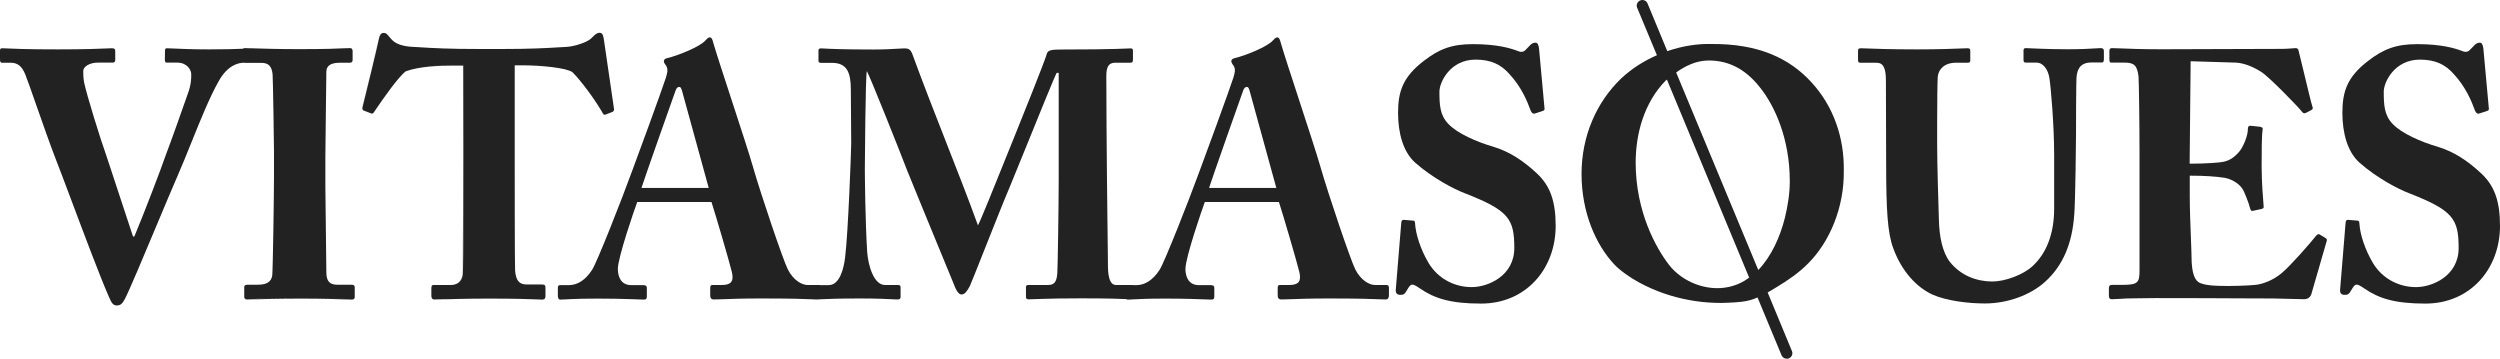 <svg xmlns="http://www.w3.org/2000/svg" fill="none" viewBox="0 0 223 32" height="32" width="223">
<path fill="#222222" d="M152.591 3.926C156.906 3.871 159.649 5.251 161.533 7.288C163.607 9.514 164.51 12.375 164.466 15.202C164.521 18.553 163.161 21.603 161.333 23.451C160.485 24.33 159.459 25.02 158.423 25.644C158.177 25.8 157.932 25.944 157.676 26.089L159.839 31.31C159.95 31.566 159.827 31.855 159.571 31.966C159.515 31.989 159.448 32 159.381 32C159.181 32 158.991 31.878 158.913 31.688L156.772 26.534C156.65 26.59 156.527 26.635 156.404 26.679C155.711 26.932 154.92 26.968 154.193 27.001L154.163 27.002C153.394 27.047 152.614 27.013 151.844 26.935C150.306 26.768 148.778 26.379 147.351 25.755C146.537 25.399 145.746 24.976 145.021 24.453C144.653 24.186 144.274 23.896 143.962 23.551C142.379 21.848 141.074 18.998 141.074 15.514C141.074 12.13 142.412 9.113 144.597 7.01C145.556 6.108 146.66 5.418 147.797 4.928L146.036 0.698C145.924 0.442 146.047 0.153 146.303 0.041C146.56 -0.07 146.861 0.052 146.961 0.308L148.722 4.561C150.083 4.093 151.443 3.893 152.591 3.926ZM148.879 23.629C150.094 25.188 152.29 26.011 154.186 25.599C154.877 25.455 155.49 25.165 156.025 24.765L148.689 7.099C148.656 7.121 148.611 7.154 148.578 7.188C146.638 9.169 145.902 11.963 145.902 14.501C145.902 18.887 147.719 22.126 148.879 23.629ZM156.839 24.085C158.032 22.839 158.802 21.08 159.214 19.421C159.471 18.364 159.649 17.262 159.649 16.16C159.649 12.386 158.311 9.436 156.973 7.778C155.635 6.086 154.119 5.396 152.413 5.396C151.276 5.396 150.295 5.908 149.514 6.464L156.839 24.085Z" clip-rule="evenodd" fill-rule="evenodd"></path>
<path fill="#222222" d="M47.861 26.707C47.26 26.683 46.088 26.635 43.672 26.635C43.174 26.635 42.722 26.637 42.313 26.641C41.81 26.646 41.373 26.654 40.991 26.662C40.387 26.675 39.925 26.691 39.574 26.703L39.291 26.712C39.034 26.724 38.856 26.724 38.744 26.724C38.477 26.724 38.455 26.568 38.455 26.334V25.744C38.455 25.521 38.488 25.421 38.678 25.421H40.227C40.807 25.421 41.186 25.076 41.253 24.486C41.309 23.841 41.309 14.646 41.309 13.6V5.863H40.261C39.101 5.863 37.406 5.919 36.191 6.364C35.522 6.865 34.173 8.802 33.426 9.904C33.348 10.037 33.259 10.171 33.114 10.127L32.445 9.87C32.423 9.865 32.4 9.854 32.381 9.838C32.375 9.834 32.369 9.828 32.363 9.823C32.383 9.841 32.406 9.852 32.434 9.859L33.103 10.115L33.115 10.118C33.12 10.118 33.126 10.119 33.13 10.12L33.138 10.12L33.147 10.12C33.14 10.119 33.133 10.117 33.125 10.115L32.456 9.859C32.437 9.854 32.419 9.846 32.404 9.835C32.386 9.822 32.371 9.806 32.359 9.788C32.318 9.725 32.312 9.639 32.334 9.581C32.668 8.267 33.671 4.115 33.794 3.492C33.844 3.261 33.916 3.121 34.006 3.042C33.93 3.097 33.872 3.188 33.825 3.323C33.813 3.354 33.803 3.388 33.792 3.424C33.785 3.449 33.778 3.476 33.772 3.503C33.649 4.138 32.646 8.267 32.311 9.592C32.304 9.611 32.3 9.632 32.3 9.653C32.299 9.636 32.3 9.619 32.303 9.602C32.305 9.591 32.308 9.58 32.311 9.57C32.646 8.245 33.649 4.115 33.772 3.481C33.861 3.102 33.995 2.935 34.24 2.935C34.441 2.935 34.532 3.046 34.76 3.324L34.797 3.37L34.831 3.403C35.188 3.882 35.823 4.127 36.827 4.182C36.9 4.188 36.972 4.191 37.045 4.193C37.117 4.196 37.189 4.199 37.261 4.204C38.678 4.293 40.004 4.371 42.881 4.371H44.642C47.285 4.371 48.656 4.293 49.749 4.227C49.897 4.221 50.038 4.212 50.177 4.203C50.3 4.195 50.42 4.187 50.541 4.182C51.209 4.149 52.391 3.781 52.759 3.403C53.071 3.08 53.25 2.924 53.473 2.924C53.696 2.924 53.785 3.058 53.852 3.436L54.766 9.681C54.778 9.724 54.777 9.768 54.767 9.809L54.765 9.819L54.762 9.828C54.757 9.843 54.751 9.856 54.744 9.87C54.721 9.926 54.68 9.97 54.632 9.982L53.997 10.227C53.976 10.232 53.957 10.234 53.939 10.232C53.843 10.248 53.787 10.165 53.673 9.948C53.038 8.869 51.856 7.221 51.053 6.431C50.898 6.333 50.664 6.25 50.384 6.18C49.702 6.016 48.752 5.921 47.992 5.872C47.476 5.84 47.055 5.83 46.883 5.83H45.913V14.434C45.913 15.381 45.913 23.674 45.947 24.13C46.014 25.009 46.315 25.377 46.973 25.377H48.344C48.623 25.377 48.656 25.477 48.656 25.7V26.423C48.652 26.463 48.647 26.499 48.64 26.531C48.636 26.554 48.63 26.575 48.621 26.595C48.618 26.601 48.614 26.606 48.611 26.612C48.569 26.689 48.488 26.724 48.322 26.724C48.255 26.724 48.143 26.724 47.987 26.712L47.861 26.707ZM40.249 5.852C39.084 5.852 37.409 5.896 36.184 6.347L36.191 6.342C37.473 5.874 39.302 5.841 40.272 5.841H41.331L41.342 13.599C41.342 14.19 41.342 23.829 41.286 24.486C41.237 24.904 41.031 25.22 40.68 25.357C41.008 25.22 41.217 24.922 41.264 24.497C41.32 23.863 41.32 14.657 41.32 13.611V5.852H40.249ZM38.487 25.54C38.505 25.493 38.535 25.464 38.587 25.451C38.506 25.488 38.488 25.58 38.488 25.744V26.323C38.488 26.579 38.521 26.701 38.767 26.701C38.879 26.701 39.052 26.695 39.306 26.686H39.308C39.53 26.678 39.814 26.667 40.173 26.657C39.803 26.672 39.51 26.687 39.28 26.701C39.117 26.701 38.991 26.705 38.893 26.709H38.883C38.824 26.711 38.775 26.712 38.733 26.712C38.488 26.712 38.466 26.59 38.466 26.345V25.744C38.466 25.655 38.469 25.588 38.487 25.54ZM53.749 10.039C53.764 10.064 53.778 10.087 53.791 10.107C53.813 10.141 53.834 10.168 53.855 10.188C53.797 10.144 53.745 10.056 53.673 9.926C53.232 9.184 52.527 8.156 51.872 7.333C52.521 8.142 53.232 9.168 53.696 9.948L53.72 9.99L53.749 10.039Z" clip-rule="evenodd" fill-rule="evenodd"></path>
<path fill="#222222" d="M56.84 18.019C56.595 18.675 55.112 22.972 55.112 23.985C55.112 24.675 55.391 25.432 56.294 25.432H57.364C57.665 25.432 57.698 25.555 57.698 25.688V26.379C57.698 26.635 57.665 26.724 57.42 26.724C57.029 26.724 55.781 26.635 53.283 26.635C51.065 26.635 50.395 26.724 49.972 26.724C49.794 26.724 49.76 26.534 49.76 26.312V25.711C49.76 25.521 49.794 25.432 49.972 25.432H50.764C51.488 25.432 52.224 24.998 52.826 24.052C53.25 23.395 55.413 17.93 56.416 15.169C56.661 14.546 59.126 7.8 59.393 6.943C59.482 6.631 59.638 6.219 59.426 5.874L59.405 5.845C59.359 5.782 59.308 5.712 59.27 5.642C59.237 5.581 59.215 5.519 59.215 5.462C59.215 5.43 59.221 5.395 59.237 5.361C59.251 5.331 59.274 5.301 59.308 5.274C59.354 5.237 59.42 5.206 59.516 5.184C60.486 4.961 62.47 4.149 62.916 3.615C63.072 3.459 63.162 3.336 63.307 3.336C63.485 3.336 63.552 3.525 63.641 3.871C63.913 4.802 64.582 6.846 65.274 8.961L65.274 8.962L65.275 8.963L65.278 8.972L65.287 9L65.29 9.01C66.065 11.379 66.865 13.825 67.164 14.88C67.867 17.329 69.84 23.162 70.264 24.008C70.777 25.043 71.568 25.421 72.025 25.421H73.062C73.094 25.421 73.121 25.425 73.145 25.432H73.921C74.891 25.432 75.259 23.985 75.381 22.983C75.66 20.757 75.928 13.355 75.928 12.787L75.894 7.989C75.894 6.542 75.593 5.607 74.222 5.607H73.218C73.04 5.607 73.007 5.518 73.007 5.384V4.505C73.007 4.46 73.015 4.411 73.047 4.375C73.078 4.34 73.131 4.316 73.218 4.316C73.247 4.316 73.281 4.317 73.322 4.318C73.376 4.321 73.442 4.324 73.526 4.329C74.029 4.356 75.151 4.416 77.935 4.416C78.884 4.416 79.621 4.372 80.113 4.342H80.117C80.363 4.327 80.547 4.316 80.666 4.316C80.967 4.316 81.213 4.349 81.391 4.85C82.365 7.513 83.398 10.146 84.401 12.701L84.402 12.704C85.406 15.263 86.38 17.744 87.233 20.1C87.472 19.672 88.714 16.581 89.476 14.687L89.507 14.609C89.729 14.057 89.907 13.615 90.002 13.383C90.031 13.312 90.053 13.261 90.065 13.232C90.083 13.187 90.161 12.995 90.281 12.695L90.282 12.693L90.287 12.682C91.013 10.881 93.253 5.327 93.377 4.794C93.466 4.449 93.867 4.416 94.77 4.416C99.509 4.416 100.546 4.316 100.88 4.316C101.036 4.316 101.059 4.416 101.059 4.594V5.318C101.059 5.507 101.025 5.596 100.813 5.596H99.475C98.773 5.596 98.684 6.164 98.684 6.82C98.684 7.288 98.717 15.013 98.739 15.67C98.739 15.99 98.763 17.965 98.786 19.883L98.813 22.164C98.822 22.978 98.829 23.58 98.829 23.729C98.829 24.92 99.108 25.421 99.531 25.421H101.014C101.049 25.421 101.079 25.425 101.104 25.432H101.382C102.107 25.432 102.843 24.998 103.445 24.052C103.868 23.395 106.031 17.93 107.035 15.169C107.28 14.546 109.744 7.8 110.012 6.943C110.02 6.914 110.029 6.885 110.038 6.855L110.039 6.85C110.128 6.552 110.237 6.186 110.045 5.874L110.025 5.846L109.998 5.81C109.988 5.797 109.978 5.782 109.968 5.768C109.949 5.741 109.93 5.713 109.913 5.684C109.867 5.61 109.833 5.533 109.833 5.462C109.833 5.362 109.889 5.24 110.134 5.184C111.104 4.961 113.089 4.149 113.535 3.615C113.691 3.459 113.78 3.336 113.925 3.336C114.103 3.336 114.17 3.525 114.26 3.871C114.532 4.802 115.201 6.848 115.893 8.963L115.895 8.97C116.675 11.351 117.482 13.819 117.783 14.88C118.485 17.329 120.459 23.162 120.882 24.008C121.395 25.043 122.187 25.421 122.644 25.421H123.681C123.859 25.421 123.893 25.544 123.893 25.7V26.301C123.893 26.49 123.859 26.712 123.614 26.712C123.453 26.712 123.287 26.706 123.048 26.696C122.428 26.67 121.315 26.623 118.507 26.623C117.647 26.623 116.955 26.634 116.393 26.648C115.858 26.661 115.44 26.677 115.106 26.69H115.097L115.091 26.69C114.756 26.703 114.506 26.712 114.304 26.712C114.003 26.712 113.97 26.523 113.97 26.301V25.7C113.97 25.544 114.003 25.421 114.148 25.421H114.995C115.821 25.421 116.088 25.11 115.91 24.297C115.631 23.173 114.449 19.154 114.081 18.019H107.47C107.224 18.675 105.741 22.972 105.741 23.985C105.741 24.675 106.02 25.432 106.923 25.432H107.982C108.284 25.432 108.317 25.555 108.317 25.688V26.379C108.317 26.635 108.284 26.724 108.038 26.724C107.928 26.724 107.748 26.716 107.491 26.706H107.488C106.837 26.68 105.689 26.635 103.902 26.635C102.364 26.635 101.57 26.677 101.087 26.704H101.082C100.969 26.71 100.873 26.715 100.789 26.719C100.715 26.722 100.65 26.724 100.59 26.724C100.54 26.724 100.501 26.708 100.471 26.681C99.952 26.655 98.924 26.612 96.443 26.612C93.343 26.612 92.15 26.701 91.76 26.701C91.548 26.701 91.515 26.612 91.515 26.423V25.644C91.515 25.488 91.548 25.421 91.76 25.421H93.466C93.979 25.421 94.257 25.232 94.313 24.353C94.347 23.974 94.436 18.264 94.436 16.071V6.498H94.257C94.066 6.838 92.612 10.424 91.441 13.314L91.421 13.364C90.761 14.991 90.195 16.39 89.998 16.85C89.649 17.645 88.673 20.105 87.839 22.208C87.156 23.931 86.568 25.413 86.497 25.544C86.472 25.583 86.446 25.628 86.418 25.676C86.27 25.929 86.073 26.267 85.773 26.267C85.561 26.267 85.382 26.045 85.226 25.7C85.203 25.642 84.921 24.956 84.51 23.958L84.442 23.794L84.433 23.773C83.23 20.85 81.066 15.596 80.912 15.191C80.365 13.744 77.567 6.72 77.321 6.342C77.199 6.776 77.143 14.724 77.143 15.091C77.143 15.481 77.177 19.744 77.355 22.505C77.444 23.662 77.935 25.421 78.938 25.421H80.12C80.298 25.421 80.332 25.521 80.332 25.644V26.49C80.332 26.612 80.298 26.712 80.053 26.712C79.993 26.712 79.917 26.71 79.821 26.705L79.638 26.695C79.148 26.67 78.273 26.623 76.675 26.623C74.727 26.623 73.646 26.674 73.111 26.699L73.087 26.7C73.06 26.708 73.03 26.712 72.995 26.712C72.967 26.712 72.938 26.712 72.908 26.712L72.841 26.711C72.805 26.712 72.774 26.712 72.75 26.712C72.686 26.712 72.637 26.71 72.599 26.703L72.429 26.696C71.809 26.67 70.697 26.623 67.889 26.623C66.208 26.623 65.172 26.663 64.487 26.69H64.479L64.474 26.69L64.441 26.691C64.122 26.703 63.88 26.712 63.686 26.712C63.385 26.712 63.351 26.523 63.351 26.301V25.7C63.351 25.544 63.385 25.421 63.53 25.421H64.377C65.202 25.421 65.47 25.11 65.291 24.297C65.013 23.173 63.831 19.154 63.463 18.019H56.84ZM63.217 16.761L60.932 8.446C60.809 7.978 60.753 7.755 60.597 7.755C60.419 7.755 60.319 7.878 60.229 8.167C60.073 8.579 57.464 15.982 57.219 16.761H63.217ZM113.847 16.761L111.561 8.446L111.555 8.423C111.437 7.971 111.38 7.755 111.227 7.755C111.049 7.755 110.948 7.878 110.859 8.167C110.703 8.579 108.094 15.982 107.849 16.761H113.847Z" clip-rule="evenodd" fill-rule="evenodd"></path>
<path fill="#222222" d="M30.873 26.712C31.014 26.712 31.123 26.716 31.209 26.72H31.213C31.268 26.722 31.313 26.724 31.352 26.724C31.542 26.724 31.642 26.657 31.642 26.512V25.633C31.642 25.511 31.588 25.437 31.484 25.41C31.455 25.403 31.422 25.399 31.386 25.399H30.137C30.033 25.399 29.934 25.393 29.843 25.38C29.396 25.314 29.111 25.053 29.111 24.286C29.111 24.197 29.102 23.392 29.088 22.317L29.088 22.285V22.278L29.067 20.523C29.054 19.418 29.041 18.287 29.032 17.494L29.026 16.93L29.024 16.688C29.023 16.553 29.022 16.466 29.022 16.438V14.023C29.022 13.822 29.044 11.852 29.067 9.937L29.088 8.274L29.088 8.261C29.101 7.251 29.111 6.493 29.111 6.397C29.111 5.863 29.513 5.596 30.315 5.596H31.196C31.272 5.596 31.332 5.58 31.375 5.548C31.426 5.509 31.453 5.447 31.453 5.362V4.583C31.453 4.383 31.386 4.294 31.232 4.293H31.23C31.107 4.293 30.962 4.293 30.728 4.305C30.126 4.338 28.989 4.383 26.725 4.383C24.82 4.383 23.512 4.341 22.703 4.315L22.543 4.31C22.521 4.306 22.496 4.305 22.466 4.305C22.456 4.305 22.445 4.305 22.433 4.305L22.402 4.306L22.355 4.305C22.278 4.305 22.209 4.304 22.148 4.302C22.077 4.299 22.015 4.297 21.963 4.296C21.909 4.294 21.865 4.293 21.831 4.293C21.816 4.293 21.801 4.294 21.787 4.296C21.772 4.299 21.757 4.302 21.744 4.306C21.715 4.315 21.691 4.329 21.67 4.347C21.105 4.374 20.173 4.405 18.608 4.405C17.11 4.405 15.955 4.351 15.341 4.322C15.118 4.312 14.967 4.305 14.896 4.305C14.751 4.305 14.717 4.371 14.717 4.527L14.706 5.306C14.706 5.496 14.74 5.585 14.862 5.585H15.81C16.691 5.585 17.059 6.242 17.059 6.62C17.059 6.998 17.059 7.533 16.758 8.345C16.267 9.759 15.331 12.397 14.751 13.933C14.361 15.069 12.867 18.987 11.986 21.091H11.863L9.555 14.089C8.908 12.275 7.76 8.535 7.515 7.41C7.425 6.965 7.425 6.598 7.425 6.342C7.425 5.93 8.005 5.585 8.73 5.585H10.034C10.246 5.585 10.28 5.462 10.28 5.306V4.583C10.28 4.405 10.246 4.305 9.979 4.305C9.915 4.305 9.795 4.31 9.609 4.318C8.983 4.345 7.615 4.405 5.173 4.405C2.331 4.405 1.092 4.344 0.54 4.317L0.535 4.317L0.507 4.316C0.367 4.309 0.274 4.305 0.212 4.305C0.033 4.305 0 4.371 0 4.527V5.284C0 5.311 0.001 5.339 0.003 5.365C0.005 5.383 0.007 5.401 0.01 5.418C0.013 5.434 0.016 5.45 0.02 5.464C0.024 5.477 0.028 5.489 0.033 5.501C0.039 5.515 0.046 5.528 0.054 5.54C0.065 5.557 0.079 5.57 0.095 5.58C0.112 5.59 0.133 5.596 0.156 5.596H0.948C1.583 5.596 1.951 5.908 2.252 6.631C2.405 7.008 2.773 8.056 3.21 9.303L3.211 9.307C3.794 10.97 4.5 12.983 4.984 14.223C5.271 14.949 5.771 16.281 6.352 17.826L6.355 17.835C7.509 20.908 8.977 24.817 9.711 26.468L9.736 26.52L9.781 26.62C9.934 26.959 10.064 27.247 10.414 27.247C10.748 27.247 10.904 27.091 11.116 26.712C11.436 26.151 12.893 22.672 14.13 19.72L14.204 19.545L14.21 19.531C14.489 18.864 14.756 18.228 14.993 17.665C15.364 16.784 15.664 16.078 15.832 15.703C16.229 14.8 16.644 13.772 17.065 12.725L17.067 12.721C17.876 10.713 18.713 8.636 19.512 7.232C20.301 5.823 21.245 5.597 21.759 5.596C21.776 5.6 21.795 5.603 21.816 5.605C21.831 5.606 21.847 5.607 21.864 5.607H23.325C23.96 5.607 24.261 5.93 24.317 6.664C24.35 7.087 24.44 12.731 24.44 13.477V15.67C24.44 17.473 24.339 24.119 24.284 24.575C24.261 24.709 24.223 24.821 24.172 24.916C23.928 25.34 23.411 25.399 22.923 25.399H22.043C21.939 25.399 21.864 25.429 21.826 25.485C21.822 25.49 21.817 25.496 21.814 25.502C21.81 25.508 21.806 25.515 21.803 25.522L21.799 25.531C21.79 25.554 21.786 25.581 21.786 25.61V26.456C21.786 26.557 21.811 26.629 21.864 26.673C21.906 26.707 21.965 26.724 22.043 26.724C22.12 26.724 22.266 26.724 22.477 26.712L22.652 26.706H22.655C23.358 26.681 24.675 26.635 26.881 26.635C28.751 26.635 29.915 26.677 30.61 26.703L30.873 26.712ZM21.822 26.575C21.836 26.621 21.861 26.654 21.9 26.674C21.936 26.693 21.983 26.701 22.043 26.701C22.12 26.701 22.266 26.701 22.477 26.69C23.124 26.657 24.473 26.601 26.881 26.601C28.747 26.601 29.911 26.644 30.606 26.669L30.873 26.679L30.947 26.682L31.022 26.685C31.072 26.687 31.116 26.688 31.157 26.689C31.238 26.69 31.301 26.69 31.352 26.69C31.257 26.69 31.106 26.684 30.884 26.676L30.871 26.675C30.229 26.65 29.009 26.601 26.881 26.601C24.488 26.601 23.15 26.651 22.49 26.676L22.482 26.677L22.477 26.677C22.265 26.685 22.124 26.69 22.043 26.69C22.014 26.69 21.987 26.688 21.963 26.683C21.951 26.68 21.94 26.677 21.929 26.674C21.88 26.656 21.843 26.625 21.822 26.575Z" clip-rule="evenodd" fill-rule="evenodd"></path>
<path fill="#222222" d="M126.126 19.696C126.093 19.681 126.054 19.677 126.011 19.677L125.242 19.611C125.119 19.611 125.03 19.611 124.996 19.833L124.506 25.8C124.472 26.145 124.595 26.301 124.93 26.301C125.141 26.301 125.297 26.267 125.476 25.922L125.511 25.864C125.681 25.583 125.799 25.388 125.966 25.388C126.123 25.388 126.301 25.488 126.669 25.733C127.94 26.612 129.367 27.08 132.11 27.08C136.124 27.08 138.766 23.974 138.766 20.145C138.766 17.952 138.275 16.572 137.094 15.47C135.845 14.312 134.663 13.533 133.202 13.088C131.708 12.653 129.98 11.896 129.189 11.05C128.43 10.271 128.397 9.325 128.397 8.167C128.397 7.355 129.334 5.318 131.619 5.318C132.991 5.318 133.905 5.752 134.663 6.631C135.7 7.755 136.213 8.98 136.547 9.893C136.648 10.115 136.793 10.182 136.949 10.115L137.618 9.893C137.68 9.872 137.725 9.851 137.75 9.81C137.766 9.784 137.774 9.75 137.774 9.704L137.283 4.338C137.261 4.149 137.194 3.804 136.982 3.804C136.804 3.804 136.648 3.871 136.525 3.993L136.124 4.405C135.934 4.628 135.722 4.683 135.421 4.561C134.786 4.316 133.593 3.937 131.374 3.937C129.512 3.937 128.364 4.371 126.992 5.44C125.164 6.843 124.707 8.134 124.707 10.049C124.707 11.863 125.153 13.533 126.223 14.501C127.784 15.882 129.724 16.883 130.638 17.228C134.585 18.765 135.076 19.522 135.076 22.126C135.076 24.609 132.734 25.61 131.274 25.61C129.813 25.61 128.319 24.92 127.438 23.473C126.713 22.249 126.279 20.891 126.223 19.922C126.223 19.87 126.217 19.829 126.208 19.797C126.205 19.788 126.202 19.779 126.198 19.771C126.195 19.764 126.192 19.758 126.188 19.752C126.183 19.744 126.178 19.737 126.173 19.731C126.17 19.728 126.167 19.725 126.164 19.722L126.154 19.713C126.145 19.706 126.136 19.701 126.126 19.696Z"></path>
<path fill="#222222" d="M168.223 7.199C168.223 6.097 168.011 5.596 167.375 5.596H165.948C165.77 5.596 165.736 5.529 165.736 5.318V4.561C165.736 4.371 165.77 4.305 166.015 4.305C166.086 4.305 166.223 4.31 166.432 4.319C167.112 4.346 168.56 4.405 170.999 4.405C172.976 4.405 174.29 4.35 174.976 4.322H174.977C175.219 4.311 175.383 4.305 175.47 4.305C175.558 4.305 175.619 4.313 175.66 4.333C175.735 4.368 175.749 4.439 175.749 4.561V5.373C175.749 5.529 175.715 5.596 175.503 5.596H174.466C173.43 5.596 172.917 6.197 172.85 6.82C172.816 7.165 172.794 9.303 172.794 10.895V12.965C172.794 14.624 172.917 18.609 172.95 19.622C172.984 21.069 173.251 22.471 173.92 23.351C174.924 24.609 176.351 25.11 177.722 25.11C178.848 25.11 180.487 24.508 181.312 23.729C182.528 22.605 183.23 20.88 183.23 18.609V13.778C183.23 11.139 182.929 7.689 182.806 6.965C182.684 6.152 182.204 5.585 181.68 5.585H180.71C180.613 5.585 180.559 5.559 180.53 5.508C180.505 5.465 180.498 5.405 180.498 5.329V4.516C180.498 4.36 180.532 4.293 180.71 4.293C181.011 4.293 182.416 4.394 184.479 4.394C185.646 4.394 186.48 4.343 186.959 4.314C187.153 4.302 187.289 4.293 187.366 4.293C187.634 4.293 187.667 4.416 187.667 4.572V5.262C187.667 5.295 187.666 5.325 187.664 5.354C187.66 5.404 187.651 5.447 187.636 5.482C187.627 5.503 187.615 5.52 187.601 5.534C187.574 5.56 187.538 5.574 187.489 5.574H186.541C185.438 5.574 185.304 6.369 185.246 6.715L185.237 6.765C185.181 7.199 185.181 11.529 185.181 11.974C185.181 12.419 185.125 17.907 185.025 19.132C184.847 21.703 184.022 23.685 182.438 25.121C181.1 26.345 179.027 27.069 177.053 27.069C175.626 27.069 173.675 26.846 172.404 26.289C170.943 25.633 169.605 24.152 168.881 22.149C168.368 20.802 168.245 18.698 168.245 14.59L168.223 7.199Z"></path>
<path fill="#222222" d="M198.416 14.412C198.059 14.512 196.721 14.601 195.316 14.601L195.405 5.462L199.419 5.585C200.233 5.618 201.091 6.019 201.727 6.431C202.429 6.876 205.161 9.692 205.317 9.948C205.417 10.104 205.562 10.138 205.685 10.071L206.176 9.815C206.32 9.726 206.32 9.659 206.265 9.503C206.189 9.311 205.779 7.599 205.446 6.213C205.24 5.352 205.063 4.616 205.016 4.449C204.983 4.36 204.916 4.293 204.771 4.293C204.626 4.293 204.046 4.36 203.555 4.36L192.874 4.394C191.014 4.394 189.925 4.349 189.208 4.319H189.205C188.853 4.304 188.59 4.293 188.37 4.293C188.292 4.293 188.241 4.319 188.209 4.355C188.169 4.402 188.158 4.466 188.158 4.516V5.273C188.158 5.496 188.192 5.585 188.314 5.585H189.507C190.332 5.585 190.633 5.807 190.756 6.809C190.789 7.121 190.845 10.983 190.845 13.588V24.097C190.845 25.188 190.734 25.41 189.329 25.41H188.415C188.203 25.41 188.113 25.499 188.113 25.688V26.345C188.113 26.515 188.143 26.611 188.225 26.657C188.266 26.68 188.321 26.69 188.392 26.69C188.564 26.69 188.791 26.677 189.1 26.658C189.272 26.647 189.469 26.635 189.697 26.623C190.31 26.623 191.157 26.59 192.283 26.59C195.547 26.59 198.026 26.603 199.909 26.613C201.062 26.619 201.992 26.623 202.742 26.623C204.01 26.645 204.735 26.667 205.129 26.68L205.218 26.682C205.371 26.687 205.461 26.69 205.507 26.69C205.874 26.69 206.086 26.501 206.176 26.223L207.547 21.481C207.58 21.38 207.547 21.291 207.424 21.225L206.911 20.913C206.822 20.857 206.733 20.891 206.61 21.013C206.008 21.77 204.302 23.718 203.511 24.375C202.719 25.032 201.805 25.343 201.203 25.41C200.837 25.448 200.258 25.476 199.733 25.492C199.347 25.504 198.99 25.51 198.772 25.51C197.256 25.51 196.676 25.421 196.219 25.232C195.818 25.043 195.483 24.486 195.483 22.85C195.483 22.753 195.479 22.582 195.471 22.355C195.462 22.106 195.45 21.79 195.436 21.434V21.429C195.39 20.245 195.327 18.625 195.327 17.551V15.67C196.665 15.67 197.602 15.737 198.427 15.859C199.029 15.959 199.765 16.36 200.099 16.961C200.277 17.34 200.579 18.063 200.701 18.564C200.768 18.776 200.824 18.843 200.947 18.809L201.671 18.653C201.827 18.62 201.95 18.587 201.916 18.397C201.861 17.74 201.738 16.238 201.738 14.824C201.738 13.722 201.738 12.097 201.827 11.562C201.861 11.373 201.738 11.34 201.582 11.306L200.757 11.217C200.601 11.217 200.512 11.273 200.512 11.496C200.512 12.097 200.144 12.976 199.809 13.444C199.352 14 198.928 14.29 198.416 14.412Z"></path>
<path fill="#222222" d="M210.245 19.677C210.368 19.677 210.457 19.711 210.457 19.922C210.513 20.891 210.947 22.249 211.672 23.473C212.553 24.92 214.047 25.61 215.508 25.61C216.968 25.61 219.31 24.609 219.31 22.126C219.31 19.522 218.819 18.765 214.872 17.228C213.958 16.883 212.018 15.882 210.457 14.501C209.387 13.533 208.941 11.863 208.941 10.049C208.941 8.134 209.398 6.843 211.226 5.44C212.598 4.371 213.746 3.937 215.608 3.937C217.827 3.937 219.02 4.316 219.655 4.561C219.956 4.683 220.168 4.628 220.358 4.405L220.759 3.993C220.882 3.871 221.038 3.804 221.216 3.804C221.428 3.804 221.495 4.149 221.517 4.338L222.008 9.704C222.008 9.826 221.952 9.859 221.852 9.893L221.183 10.115C221.027 10.182 220.882 10.115 220.781 9.893C220.447 8.98 219.934 7.755 218.897 6.631C218.139 5.752 217.225 5.318 215.853 5.318C213.568 5.318 212.631 7.355 212.631 8.167C212.631 9.325 212.665 10.271 213.423 11.05C214.214 11.896 215.942 12.653 217.436 13.088C218.897 13.533 220.079 14.312 221.328 15.47C222.509 16.572 223 17.952 223 20.145C223 23.974 220.358 27.08 216.344 27.08C213.601 27.08 212.174 26.612 210.903 25.733C210.535 25.488 210.357 25.388 210.2 25.388C210.033 25.388 209.915 25.583 209.745 25.864L209.71 25.922C209.531 26.267 209.375 26.301 209.164 26.301C208.829 26.301 208.706 26.145 208.74 25.8L209.23 19.833C209.264 19.611 209.353 19.611 209.476 19.611L210.245 19.677Z"></path>
</svg>
